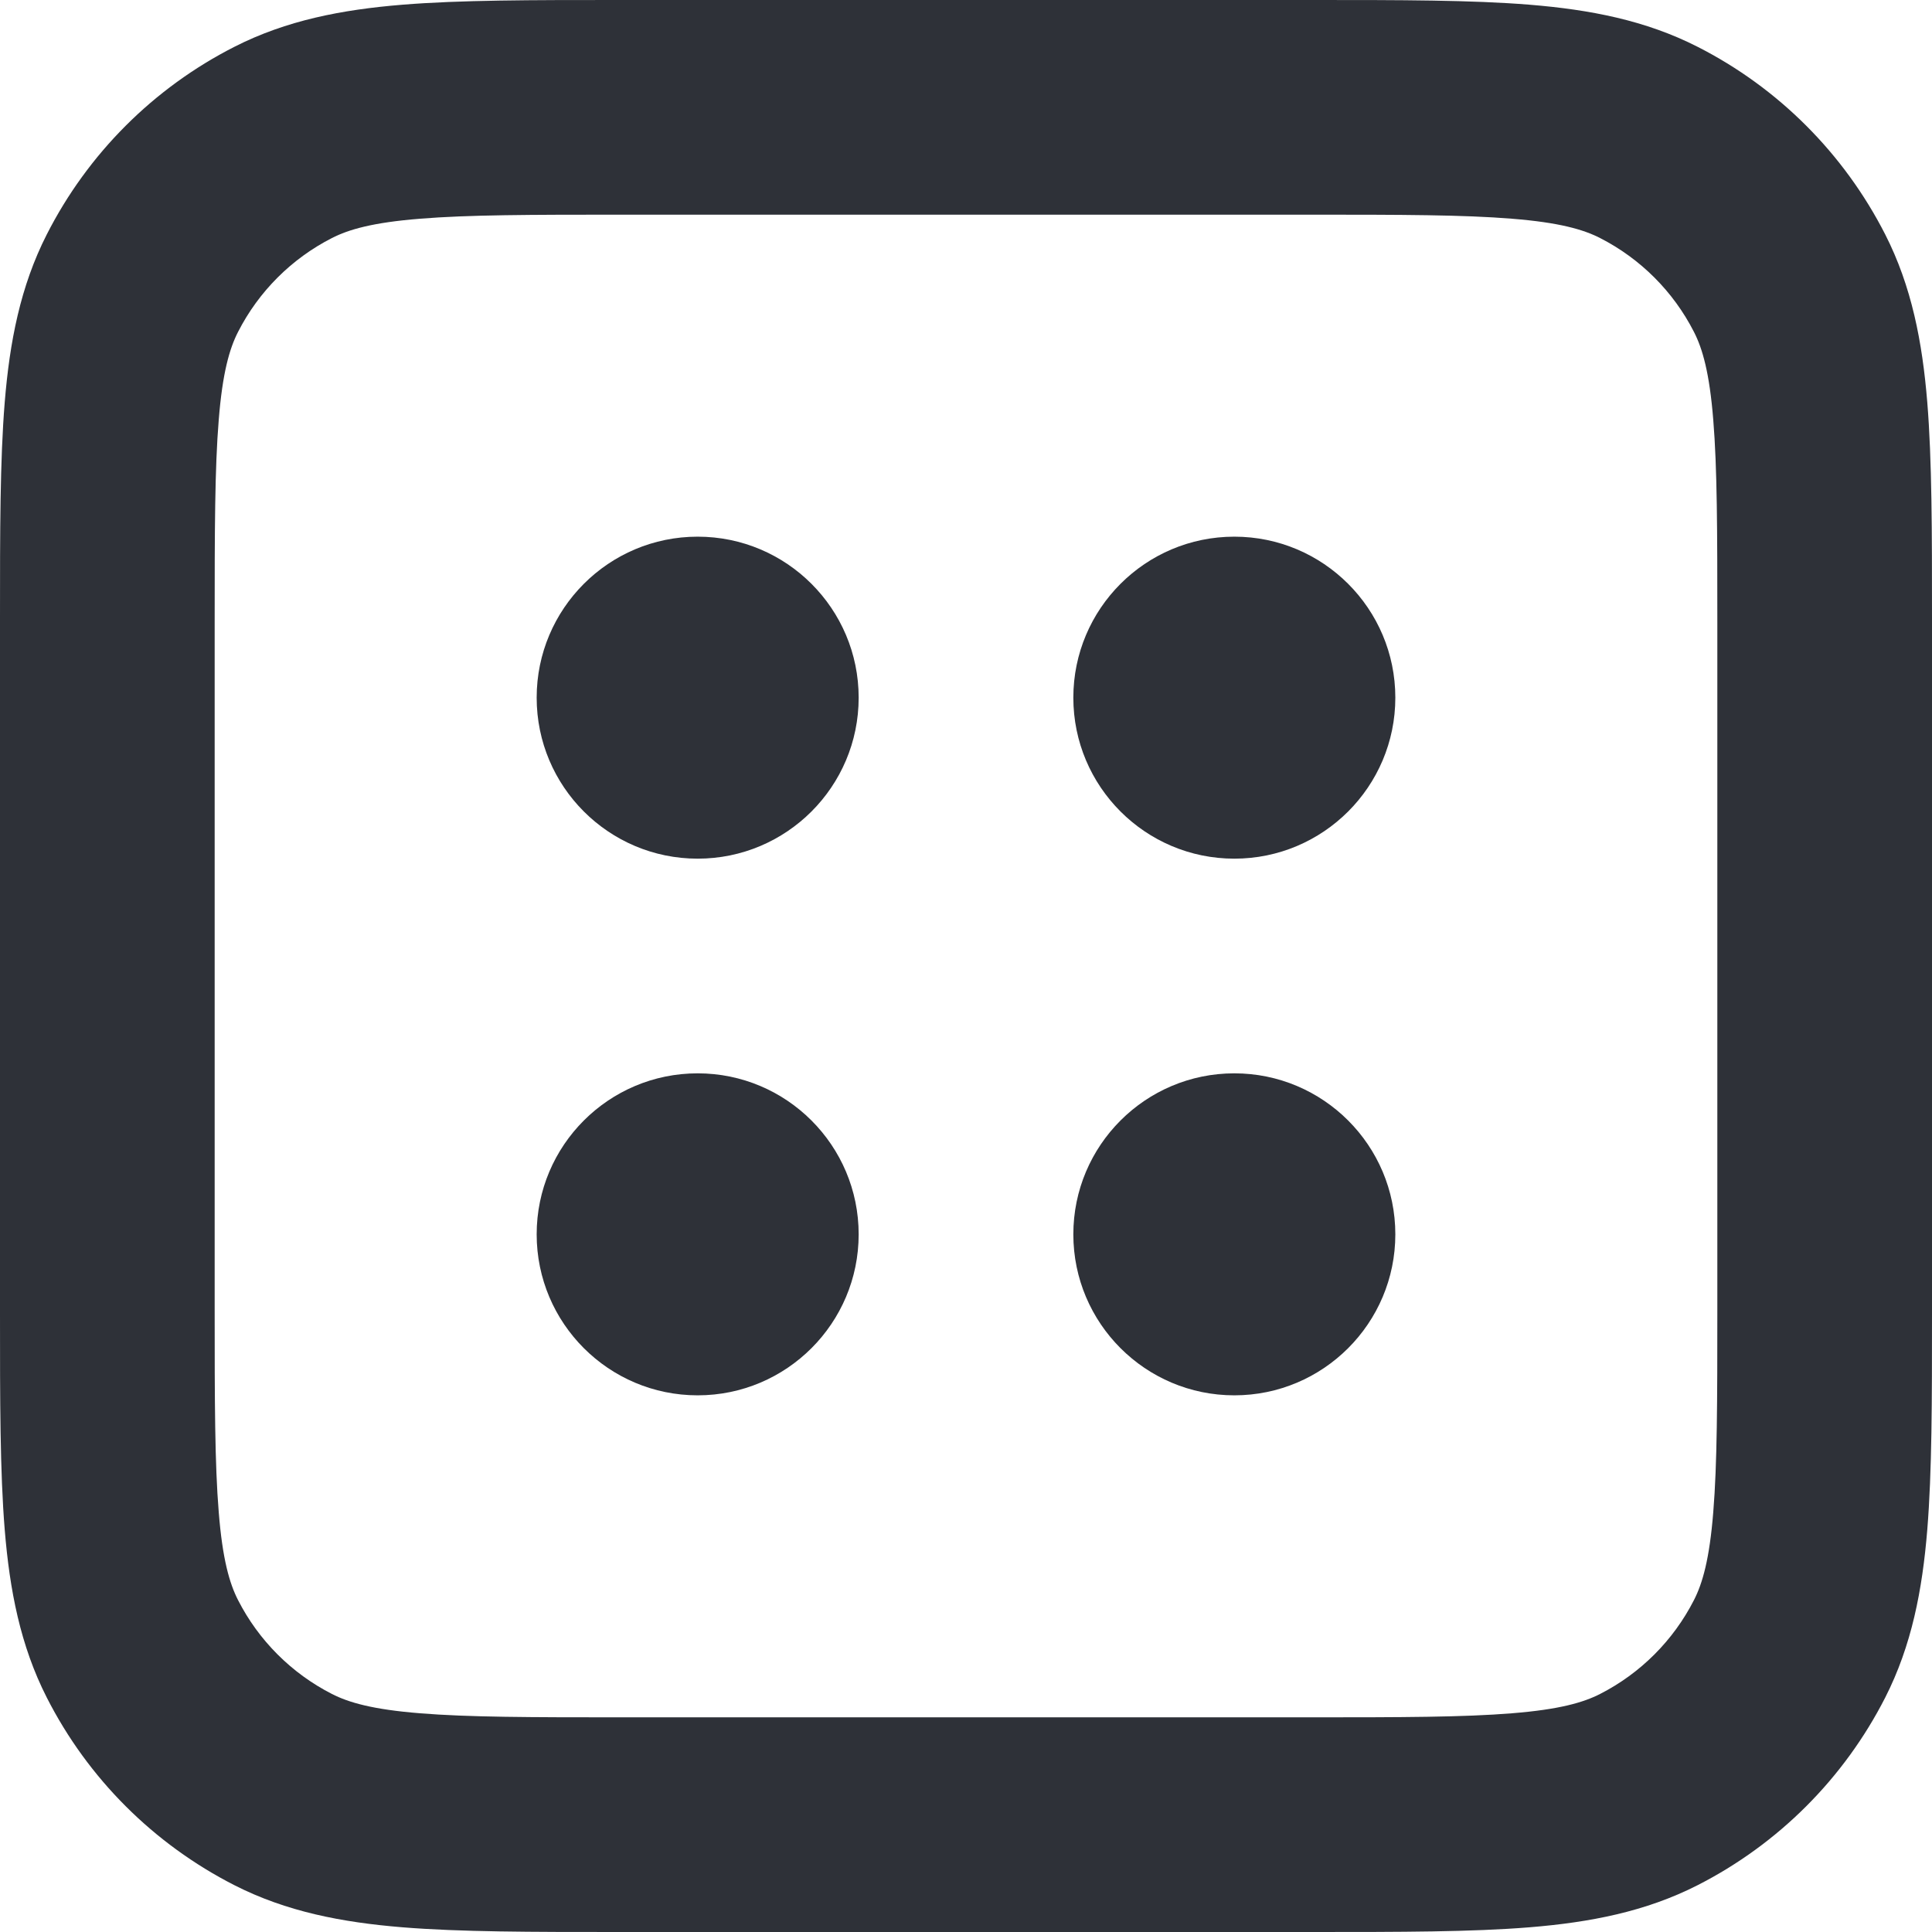 <svg width="18" height="18" viewBox="0 0 18 18" fill="none" xmlns="http://www.w3.org/2000/svg">
<path d="M5 6.5C5 5.672 5.672 5 6.5 5C7.328 5 8 5.672 8 6.5C8 7.328 7.328 8 6.5 8C5.672 8 5 7.328 5 6.5Z" fill="#2E3138"/>
<path d="M5 11.5C5 10.672 5.672 10 6.5 10C7.328 10 8 10.672 8 11.5C8 12.328 7.328 13 6.5 13C5.672 13 5 12.328 5 11.5Z" fill="#2E3138"/>
<path d="M10 6.5C10 5.672 10.672 5 11.5 5C12.328 5 13 5.672 13 6.5C13 7.328 12.328 8 11.5 8C10.672 8 10 7.328 10 6.5Z" fill="#2E3138"/>
<path d="M10 11.5C10 10.672 10.672 10 11.5 10C12.328 10 13 10.672 13 11.5C13 12.328 12.328 13 11.5 13C10.672 13 10 12.328 10 11.5Z" fill="#2E3138"/>
<path fill-rule="evenodd" clip-rule="evenodd" d="M5.759 4.31291e-07H12.241C13.046 -1.23241e-05 13.711 -2.28137e-05 14.252 0.044C14.814 0.09 15.331 0.189 15.816 0.436C16.569 0.819 17.18 1.431 17.564 2.184C17.811 2.669 17.91 3.186 17.956 3.748C18 4.289 18 4.954 18 5.759V12.241C18 13.046 18 13.711 17.956 14.252C17.91 14.814 17.811 15.331 17.564 15.816C17.18 16.569 16.569 17.18 15.816 17.564C15.331 17.811 14.814 17.91 14.252 17.956C13.711 18 13.046 18 12.241 18H5.759C4.954 18 4.289 18 3.748 17.956C3.186 17.91 2.669 17.811 2.184 17.564C1.431 17.18 0.819 16.569 0.436 15.816C0.189 15.331 0.09 14.814 0.044 14.252C-2.28137e-05 13.711 -1.23241e-05 13.046 4.31291e-07 12.241V5.759C-1.23241e-05 4.954 -2.28137e-05 4.289 0.044 3.748C0.09 3.186 0.189 2.669 0.436 2.184C0.819 1.431 1.431 0.819 2.184 0.436C2.669 0.189 3.186 0.09 3.748 0.044C4.289 -2.28137e-05 4.954 -1.23241e-05 5.759 4.31291e-07ZM3.911 2.038C3.473 2.073 3.248 2.138 3.092 2.218C2.716 2.41 2.41 2.716 2.218 3.092C2.138 3.248 2.073 3.473 2.038 3.911C2.001 4.361 2 4.943 2 5.8V12.2C2 13.057 2.001 13.639 2.038 14.089C2.073 14.527 2.138 14.752 2.218 14.908C2.41 15.284 2.716 15.59 3.092 15.782C3.248 15.862 3.473 15.927 3.911 15.962C4.361 15.999 4.943 16 5.8 16H12.2C13.057 16 13.639 15.999 14.089 15.962C14.527 15.927 14.752 15.862 14.908 15.782C15.284 15.59 15.59 15.284 15.782 14.908C15.862 14.752 15.927 14.527 15.962 14.089C15.999 13.639 16 13.057 16 12.2V5.8C16 4.943 15.999 4.361 15.962 3.911C15.927 3.473 15.862 3.248 15.782 3.092C15.59 2.716 15.284 2.41 14.908 2.218C14.752 2.138 14.527 2.073 14.089 2.038C13.639 2.001 13.057 2 12.2 2H5.8C4.943 2 4.361 2.001 3.911 2.038Z" fill="#2E3138"/>
</svg>
